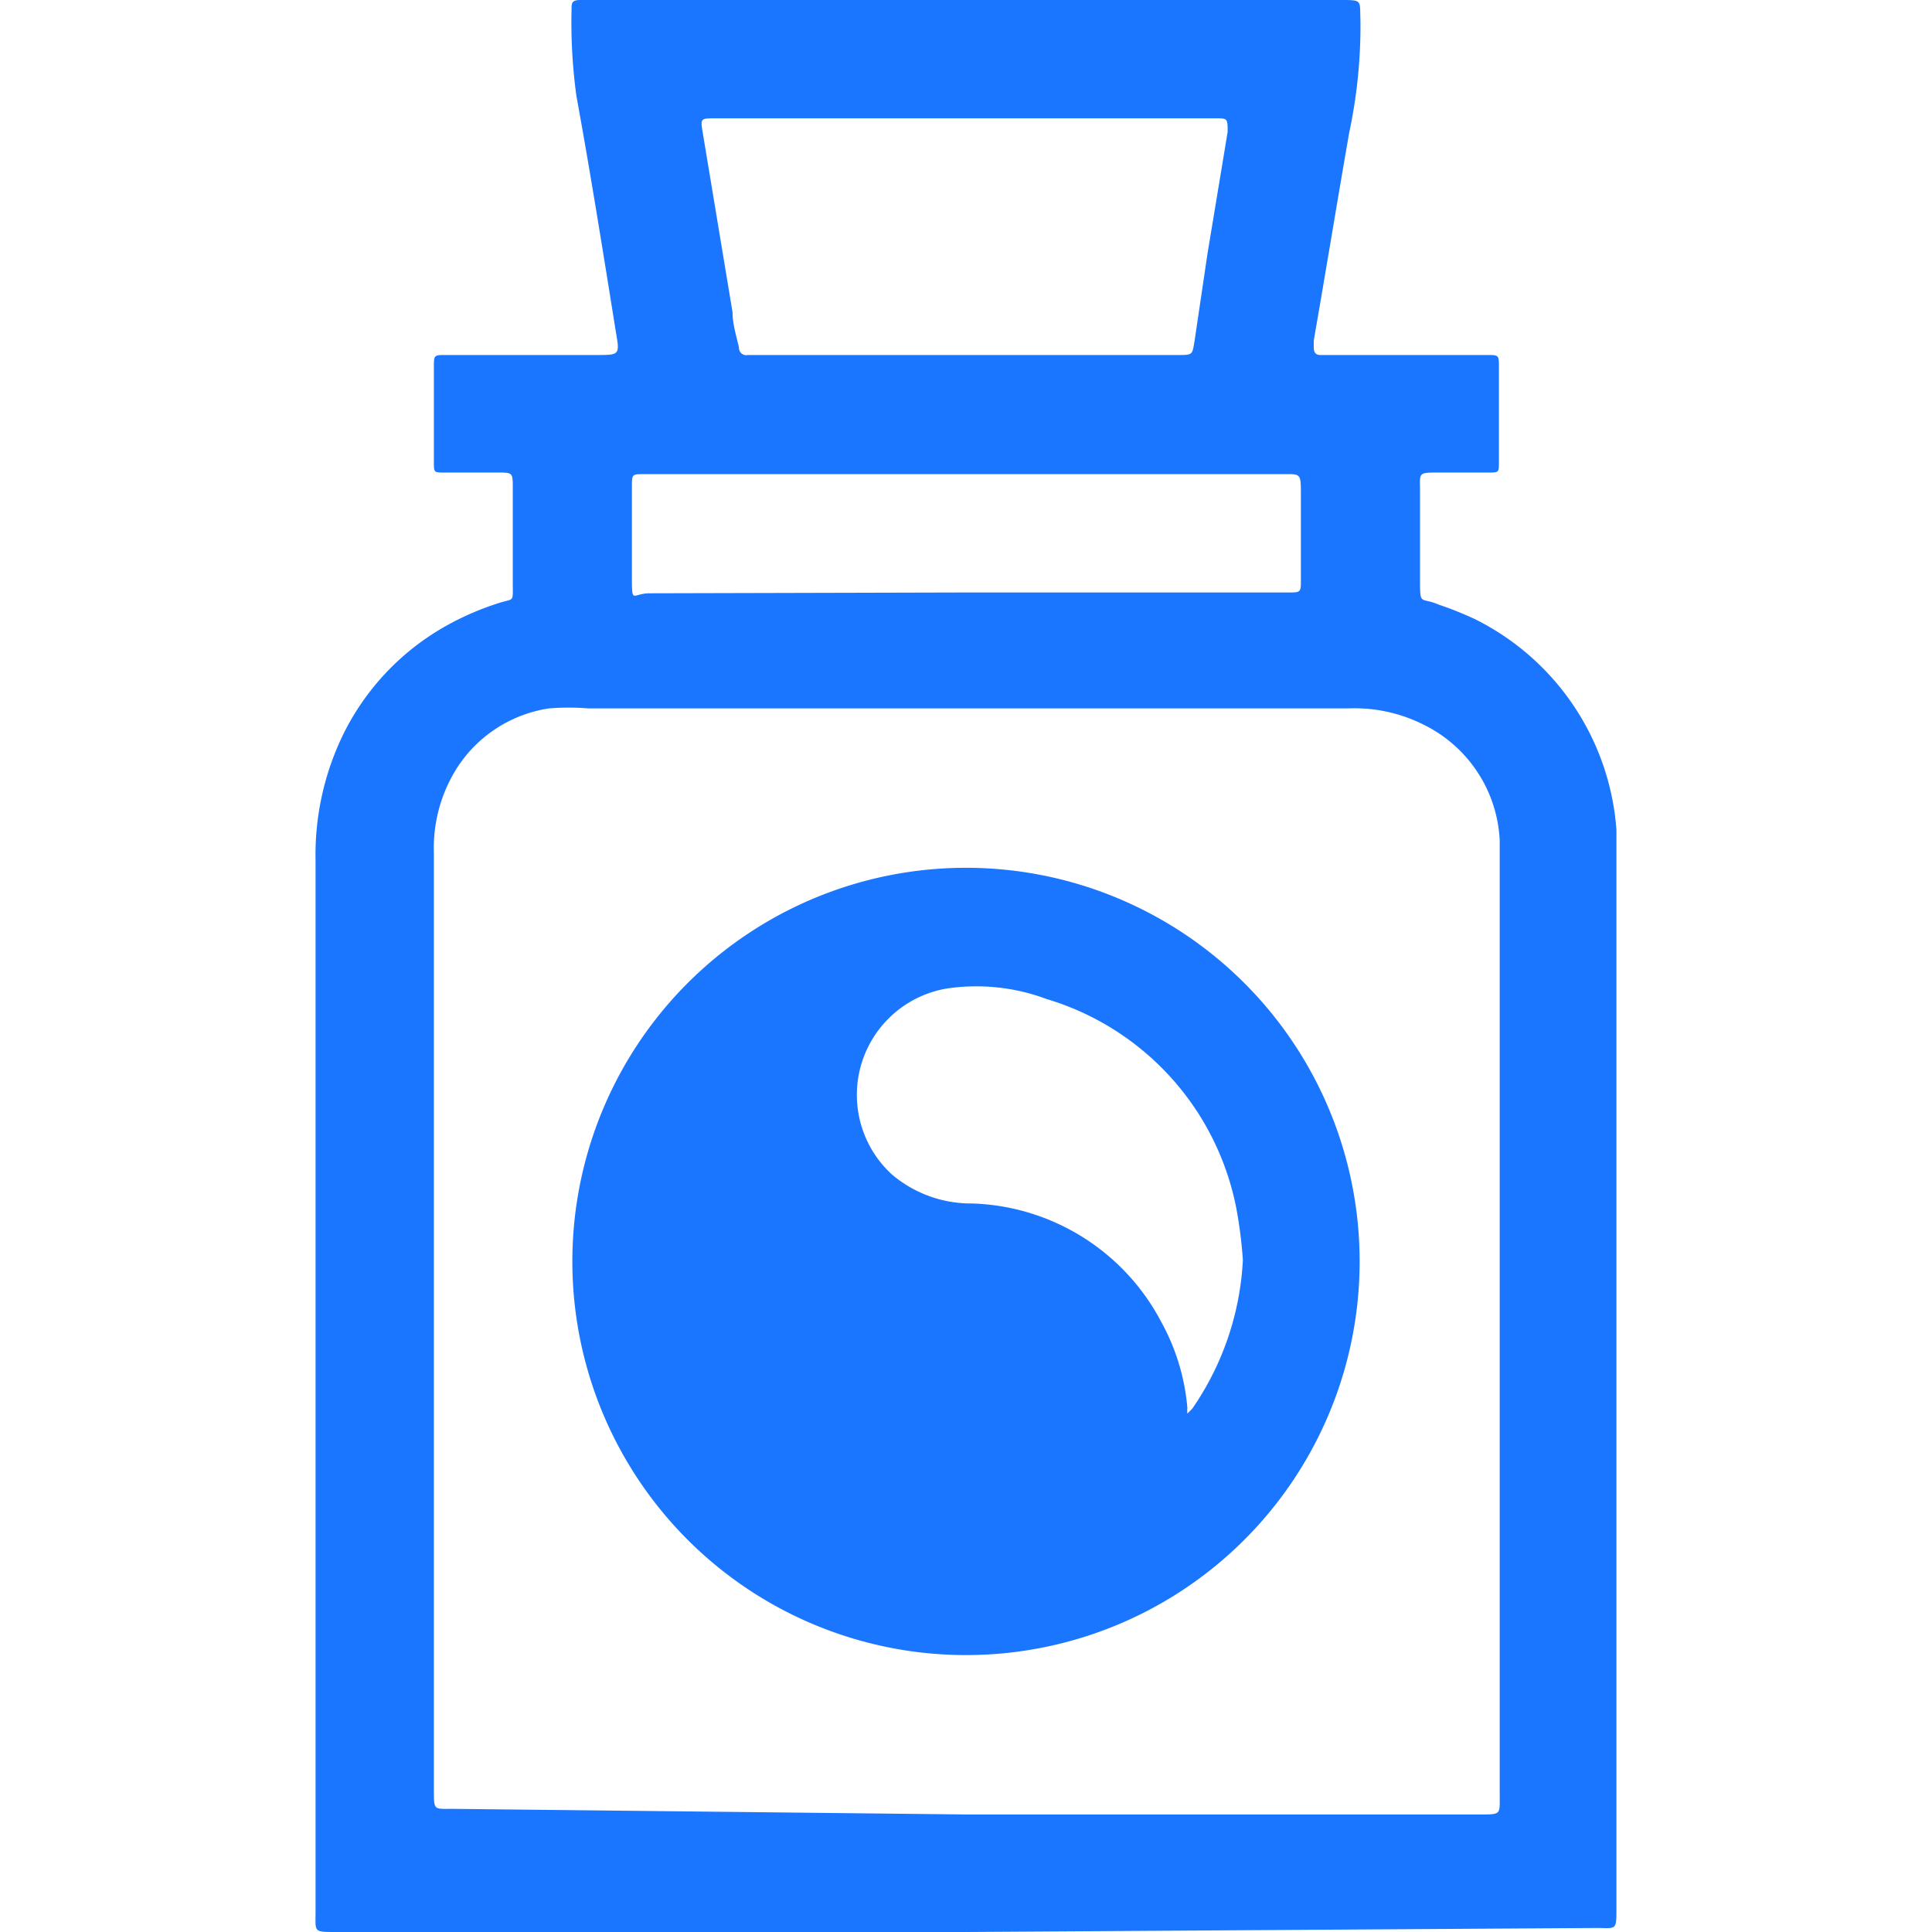 <svg id="Слой_1" data-name="Слой 1" xmlns="http://www.w3.org/2000/svg" width="24" height="24" viewBox="0 0 24 24"><defs><style>.cls-1{fill:#1a76ff;}</style></defs><title>1195</title><path class="cls-1" d="M12,24H4.17c-.28,0-.25,0-.25-.25q0-6.53,0-13.06a3.42,3.42,0,0,1,.34-1.56A3.13,3.13,0,0,1,5.55,7.77a3.52,3.52,0,0,1,.65-.28c.19-.06.17,0,.17-.25q0-.59,0-1.18c0-.19,0-.19-.2-.19H5.52c-.13,0-.13,0-.13-.13q0-.59,0-1.18c0-.15,0-.15.15-.15H7.41c.29,0,.29,0,.24-.29-.16-1-.32-2-.49-2.93A6.73,6.73,0,0,1,7.1.12c0-.08,0-.12.11-.12h9.44c.28,0,.24,0,.25.25a6.38,6.38,0,0,1-.14,1.4c-.15.86-.29,1.72-.44,2.58,0,0,0,.05,0,.08s0,.1.08.1h2.07c.15,0,.15,0,.15.15q0,.59,0,1.18c0,.13,0,.13-.13.13h-.61c-.27,0-.24,0-.24.23s0,.72,0,1.08,0,.23.23.33a4.42,4.42,0,0,1,.45.18,3.18,3.18,0,0,1,1.76,2.62c0,.13,0,.26,0,.39q0,6.52,0,13c0,.29,0,.25-.25.25Zm0-1.46h6.39c.26,0,.24,0,.24-.24q0-5.8,0-11.6c0-.09,0-.17,0-.26A1.69,1.69,0,0,0,17.68,9a1.9,1.9,0,0,0-.93-.2H7.31a3.08,3.08,0,0,0-.49,0,1.65,1.65,0,0,0-1.18.8,1.86,1.86,0,0,0-.25,1q0,5.82,0,11.64c0,.25,0,.23.22.23ZM12,1.47H8.89c-.19,0-.19,0-.16.18v0L9.1,3.88c0,.15.05.3.08.44a.09.09,0,0,0,.11.09h5.34c.19,0,.18,0,.21-.18L15,3.15l.25-1.51c0-.17,0-.17-.15-.17H12Zm0,5.89h4c.16,0,.16,0,.16-.16q0-.53,0-1.06c0-.27,0-.25-.25-.25H8c-.15,0-.15,0-.15.16,0,.37,0,.73,0,1.1s0,.22.22.22Z"/><path class="cls-1" d="M16.89,15.66A4.89,4.89,0,1,1,12,10.78,4.89,4.89,0,0,1,16.89,15.66Zm-1.45,0a5.64,5.64,0,0,0-.08-.64A3.39,3.39,0,0,0,13,12.41a2.49,2.49,0,0,0-1.24-.13,1.34,1.34,0,0,0-.68,2.31,1.52,1.52,0,0,0,1,.36,2.75,2.75,0,0,1,2.35,1.48,2.67,2.67,0,0,1,.32,1.06.4.4,0,0,0,0,.07l.06-.06A3.56,3.56,0,0,0,15.44,15.64Z"/></svg>